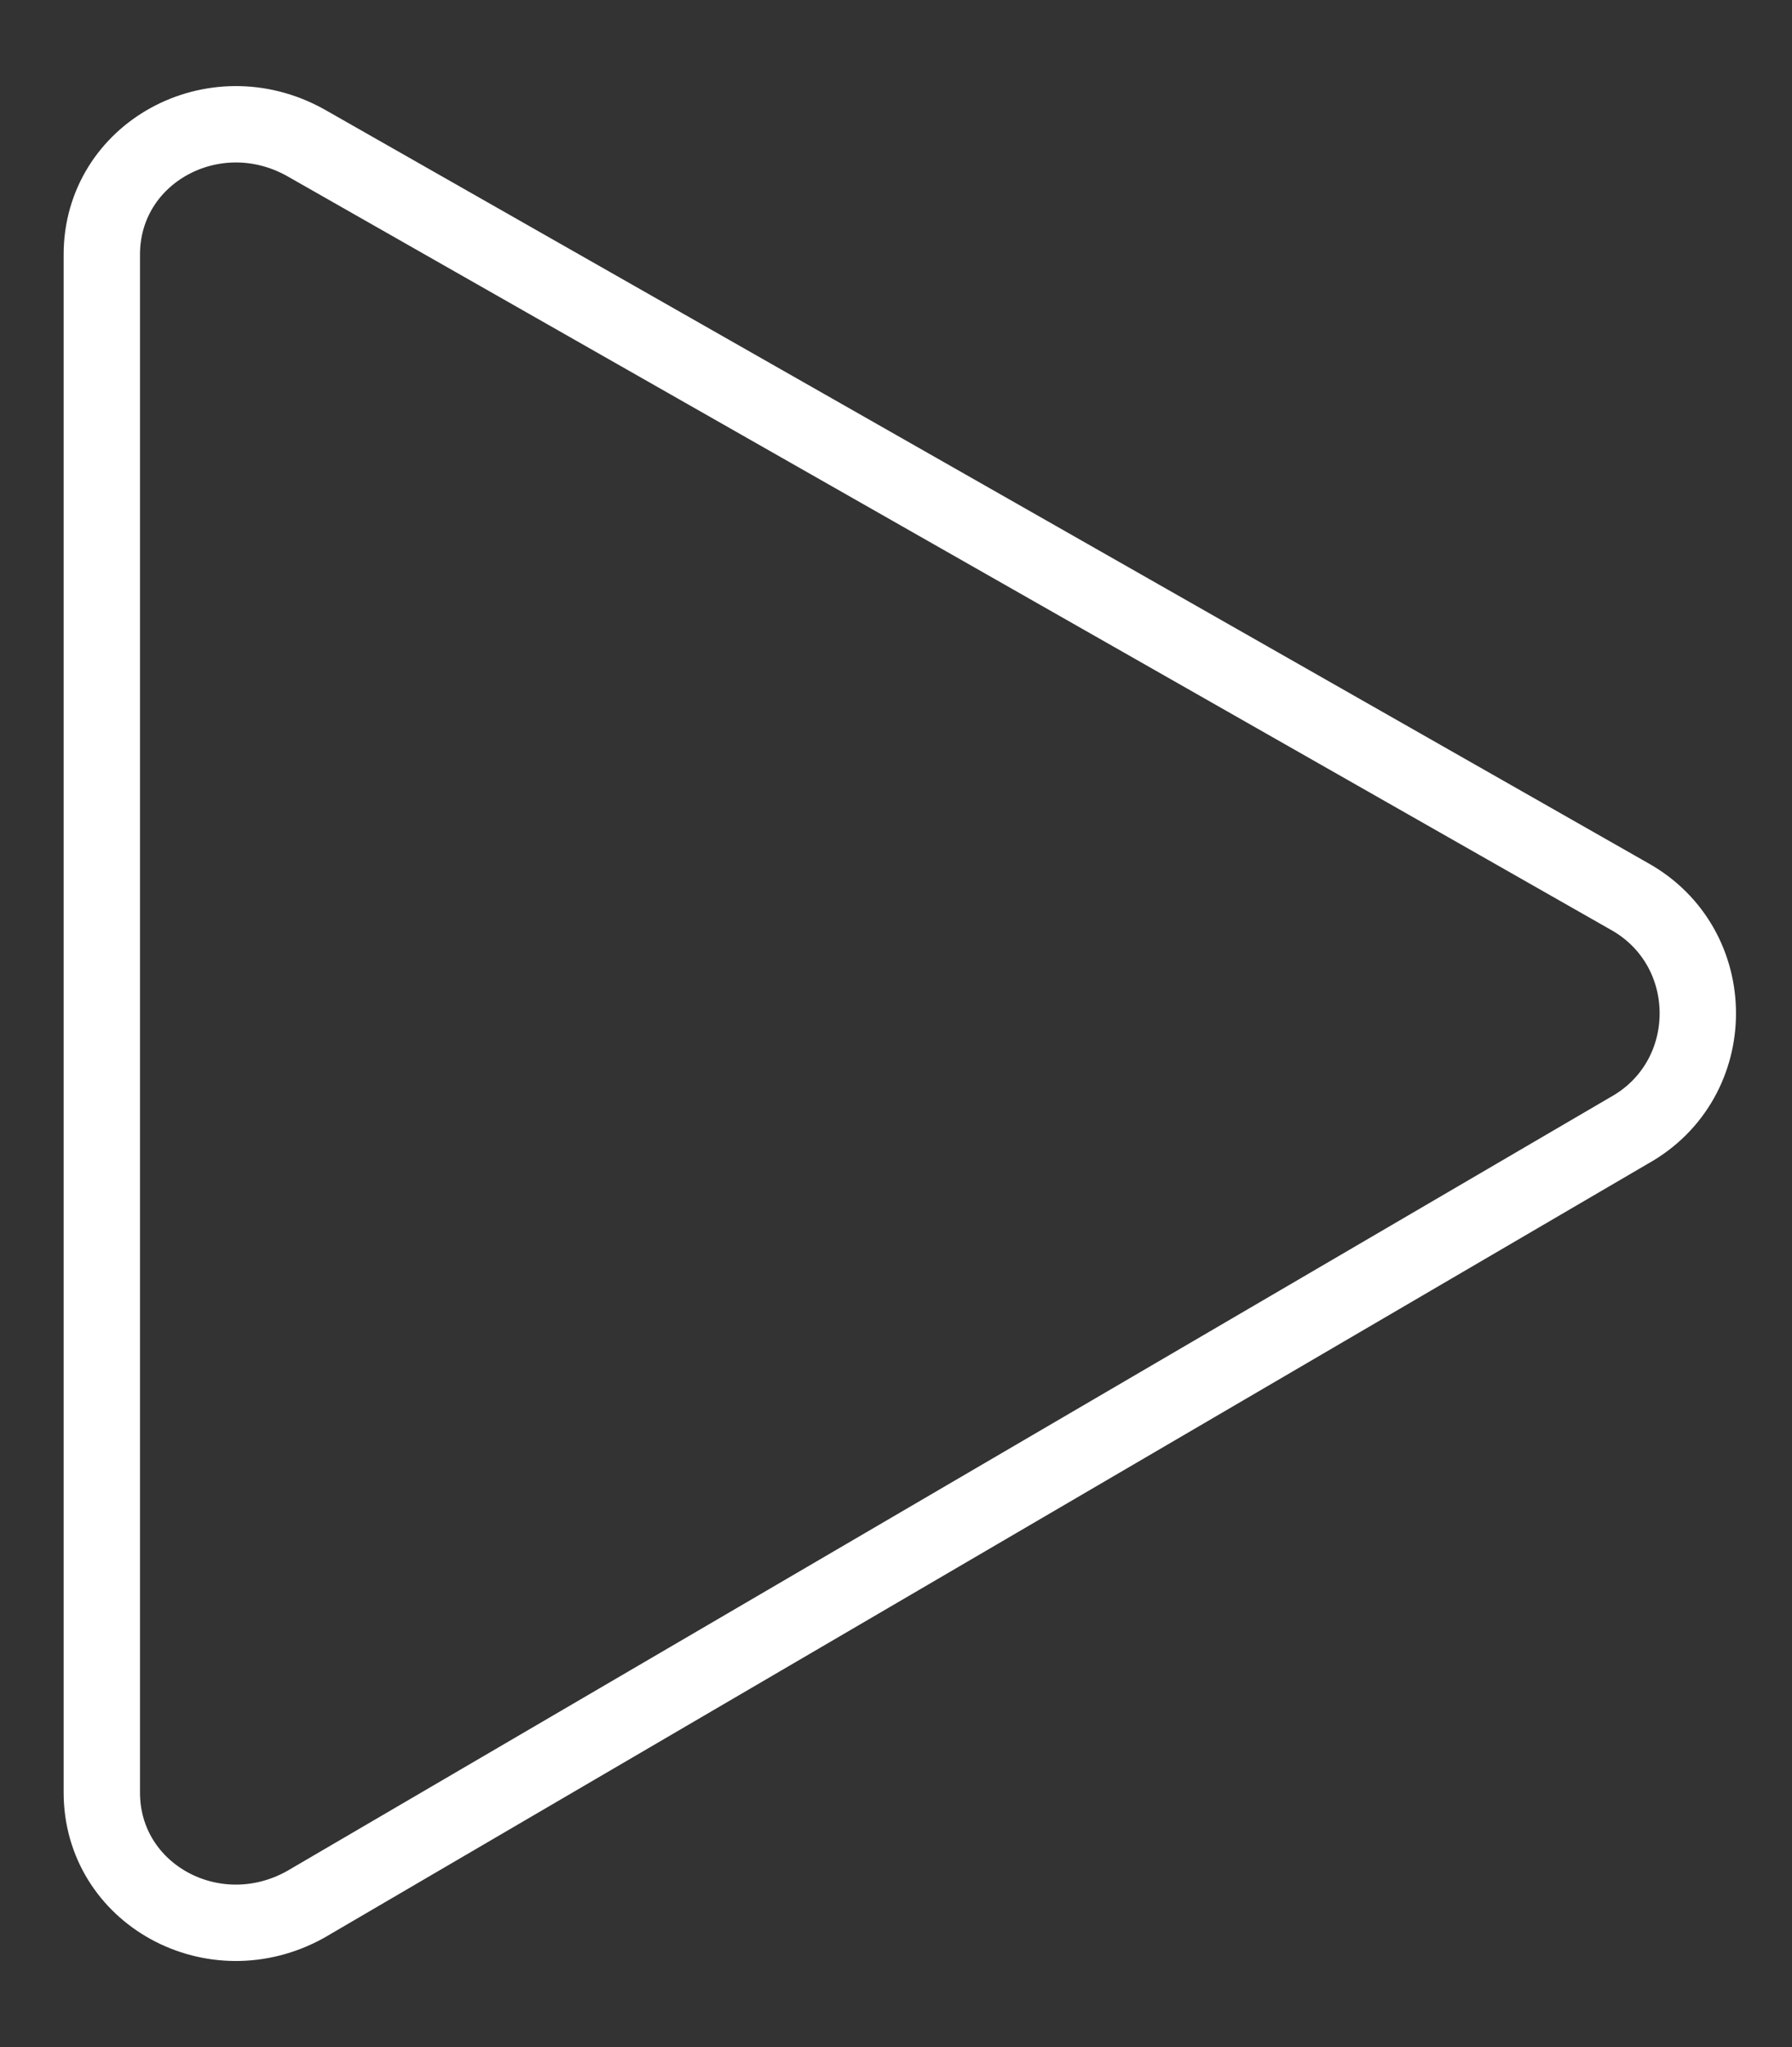 <?xml version="1.0" encoding="utf-8"?>
<!-- Generator: Adobe Illustrator 21.1.0, SVG Export Plug-In . SVG Version: 6.00 Build 0)  -->
<svg version="1.1" id="圖層_1" xmlns="http://www.w3.org/2000/svg" xmlns:xlink="http://www.w3.org/1999/xlink" x="0px" y="0px"
	 viewBox="0 0 17.6 20.1" style="enable-background:new 0 0 17.6 20.1;" xml:space="preserve">
<rect x="0" y="0" width="17.6" height="20.1" fill="#333333" stroke="none"/>
<style type="text/css">
	.st0{fill:none;stroke:#FFFFFF;stroke-width:0.75;stroke-miterlimit:10;}
</style>
<path class="st0" d="M1,2.5v15.1c0,1,1.1,1.6,2,1.1l13-7.6c0.9-0.5,0.9-1.8,0-2.3L3,1.4C2.1,0.9,1,1.5,1,2.5z"/>
</svg>
